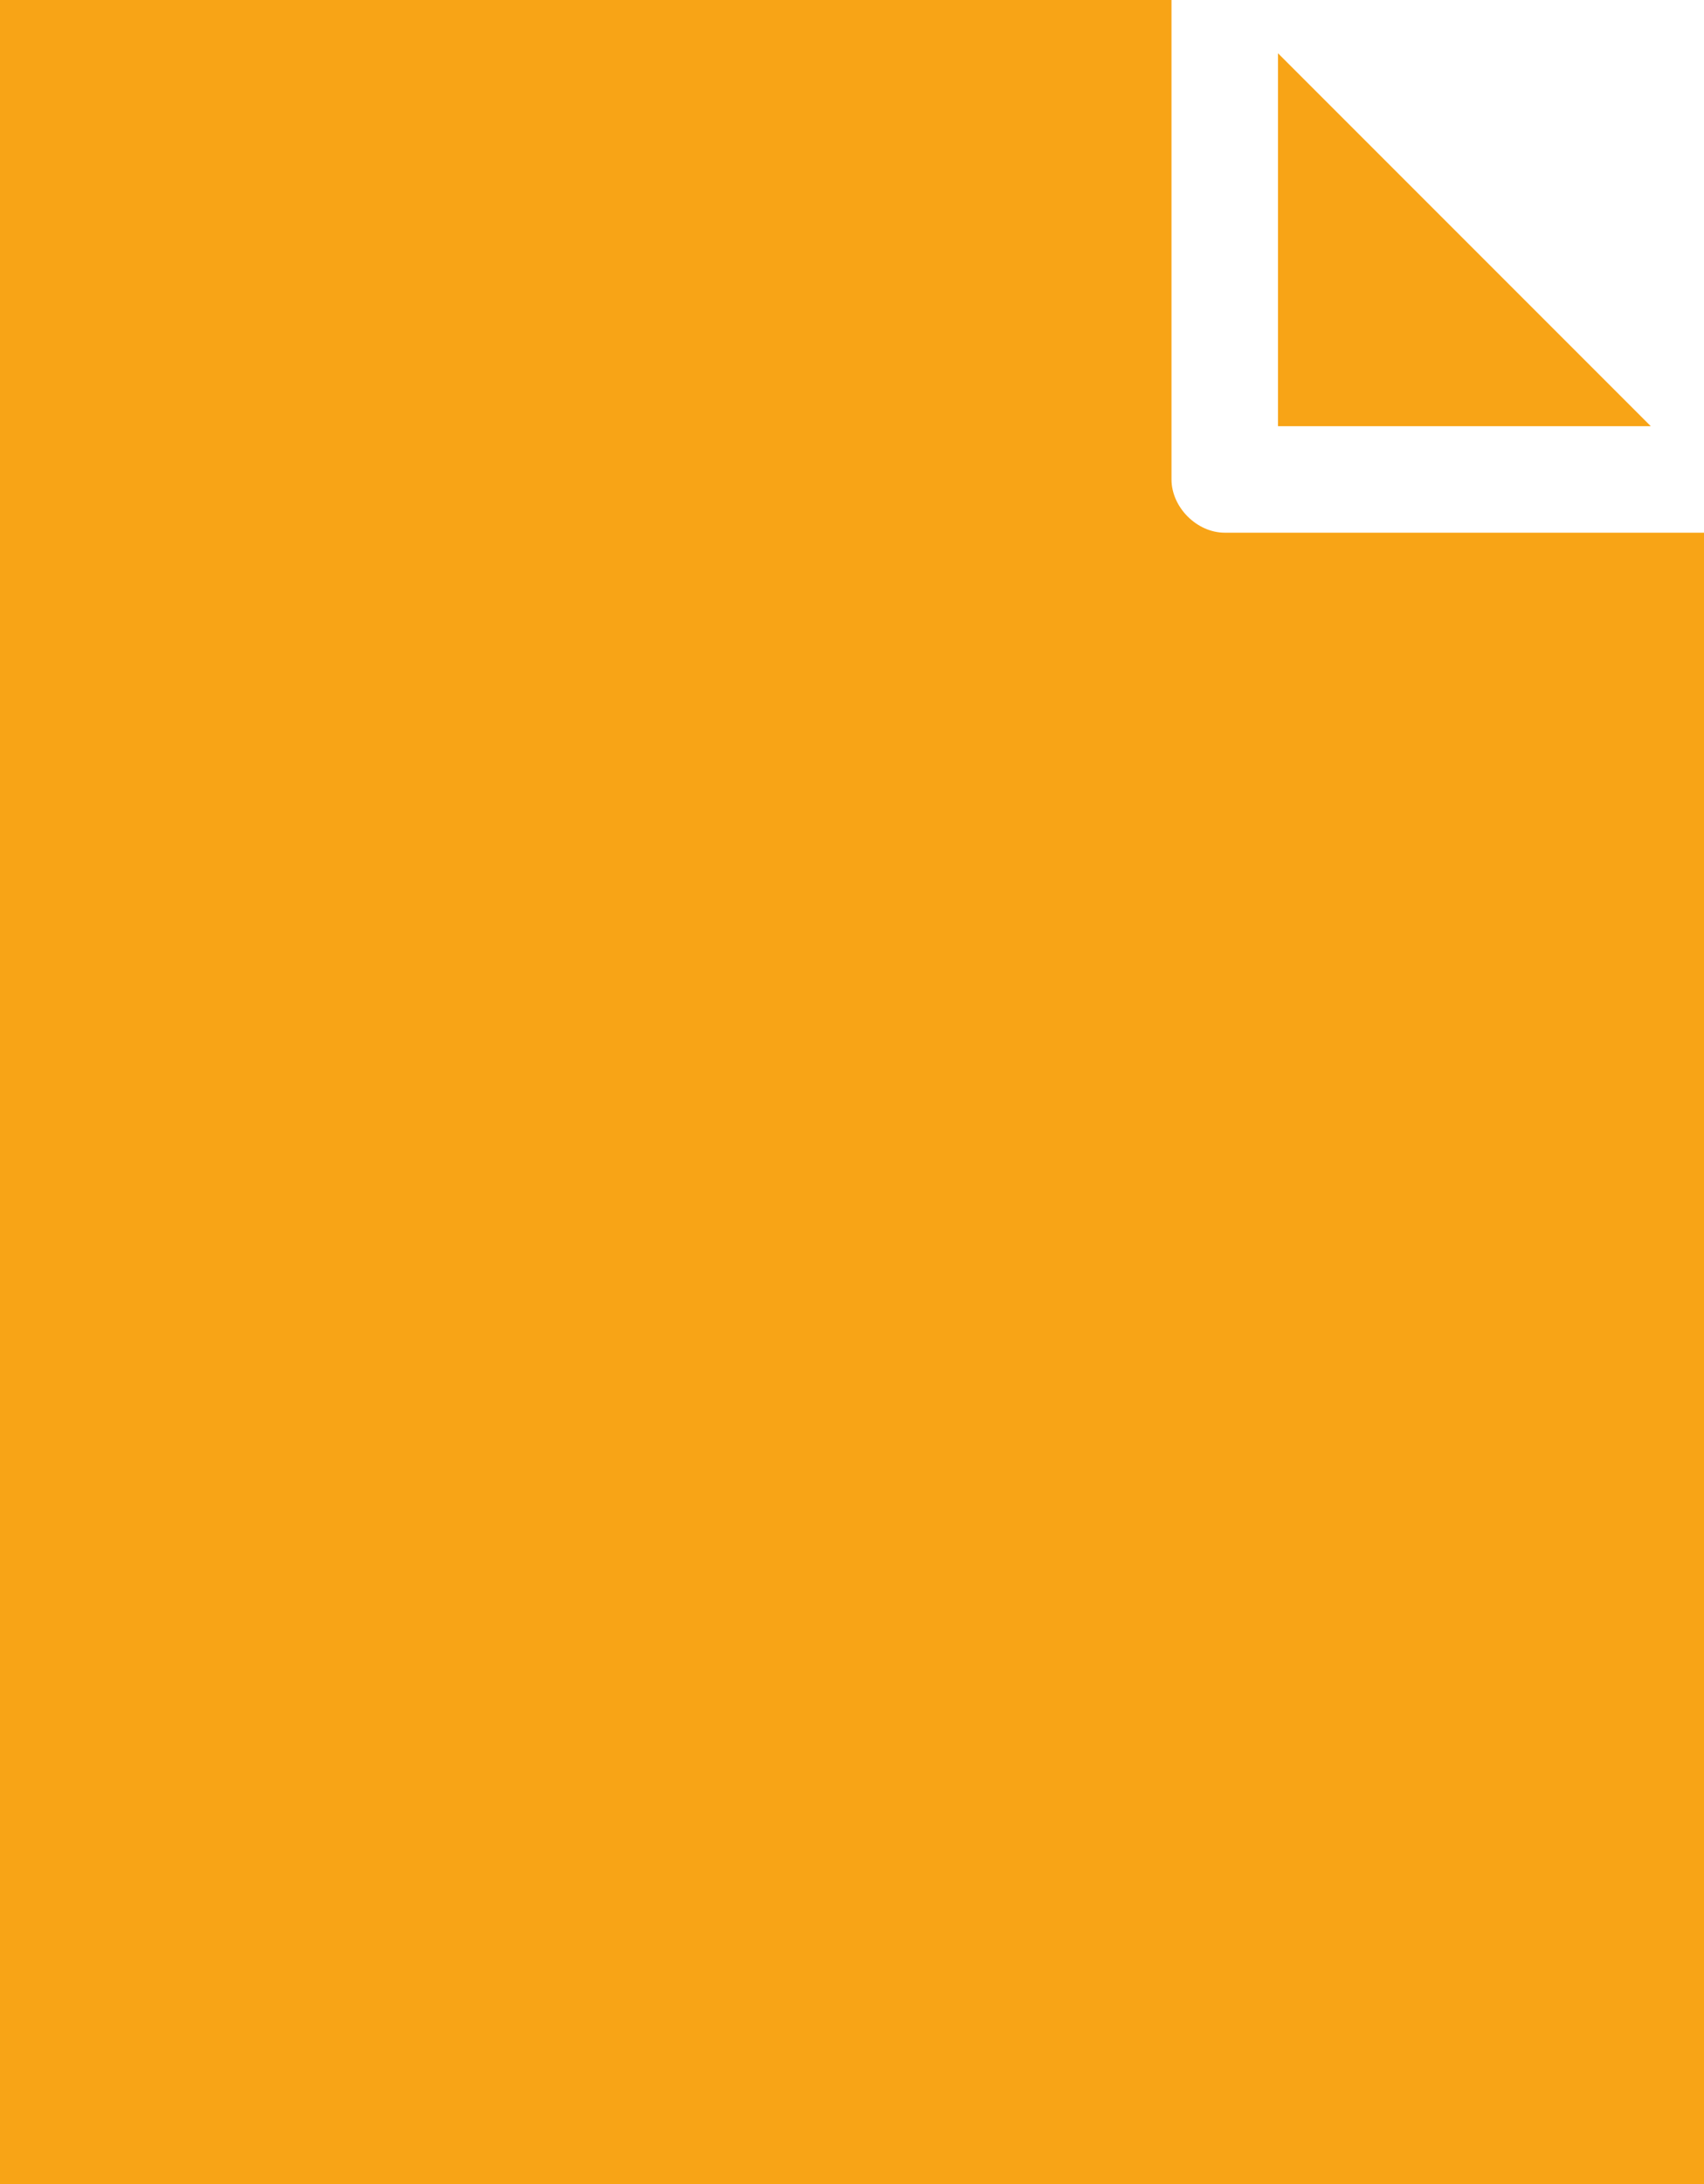 <?xml version="1.0" encoding="utf-8"?>
<!-- Generator: Adobe Illustrator 15.0.0, SVG Export Plug-In . SVG Version: 6.00 Build 0)  -->
<!DOCTYPE svg PUBLIC "-//W3C//DTD SVG 1.1//EN" "http://www.w3.org/Graphics/SVG/1.1/DTD/svg11.dtd">
<svg version="1.1" fill="#f8a416"
	 id="Calque_1" xmlns:inkscape="http://www.inkscape.org/namespaces/inkscape" xmlns:sodipodi="http://sodipodi.sourceforge.net/DTD/sodipodi-0.dtd" xmlns:svg="http://www.w3.org/2000/svg" xmlns:rdf="http://www.w3.org/1999/02/22-rdf-syntax-ns#" xmlns:cc="http://creativecommons.org/ns#" xmlns:dc="http://purl.org/dc/elements/1.1/"
	 xmlns="http://www.w3.org/2000/svg" xmlns:xlink="http://www.w3.org/1999/xlink" x="0px" y="0px" width="204.8px" height="262.4px"
	 viewBox="57.6 112.8 204.8 262.4" enable-background="new 57.6 112.8 204.8 262.4" xml:space="preserve">
<path d="M57.6,112.8v262.4h204.8V176.8H204.8c-3.351,0-6.399-3.049-6.399-6.4v-57.6H57.6z M211.2,119.2V164H256L211.2,119.2z"/>
</svg>
